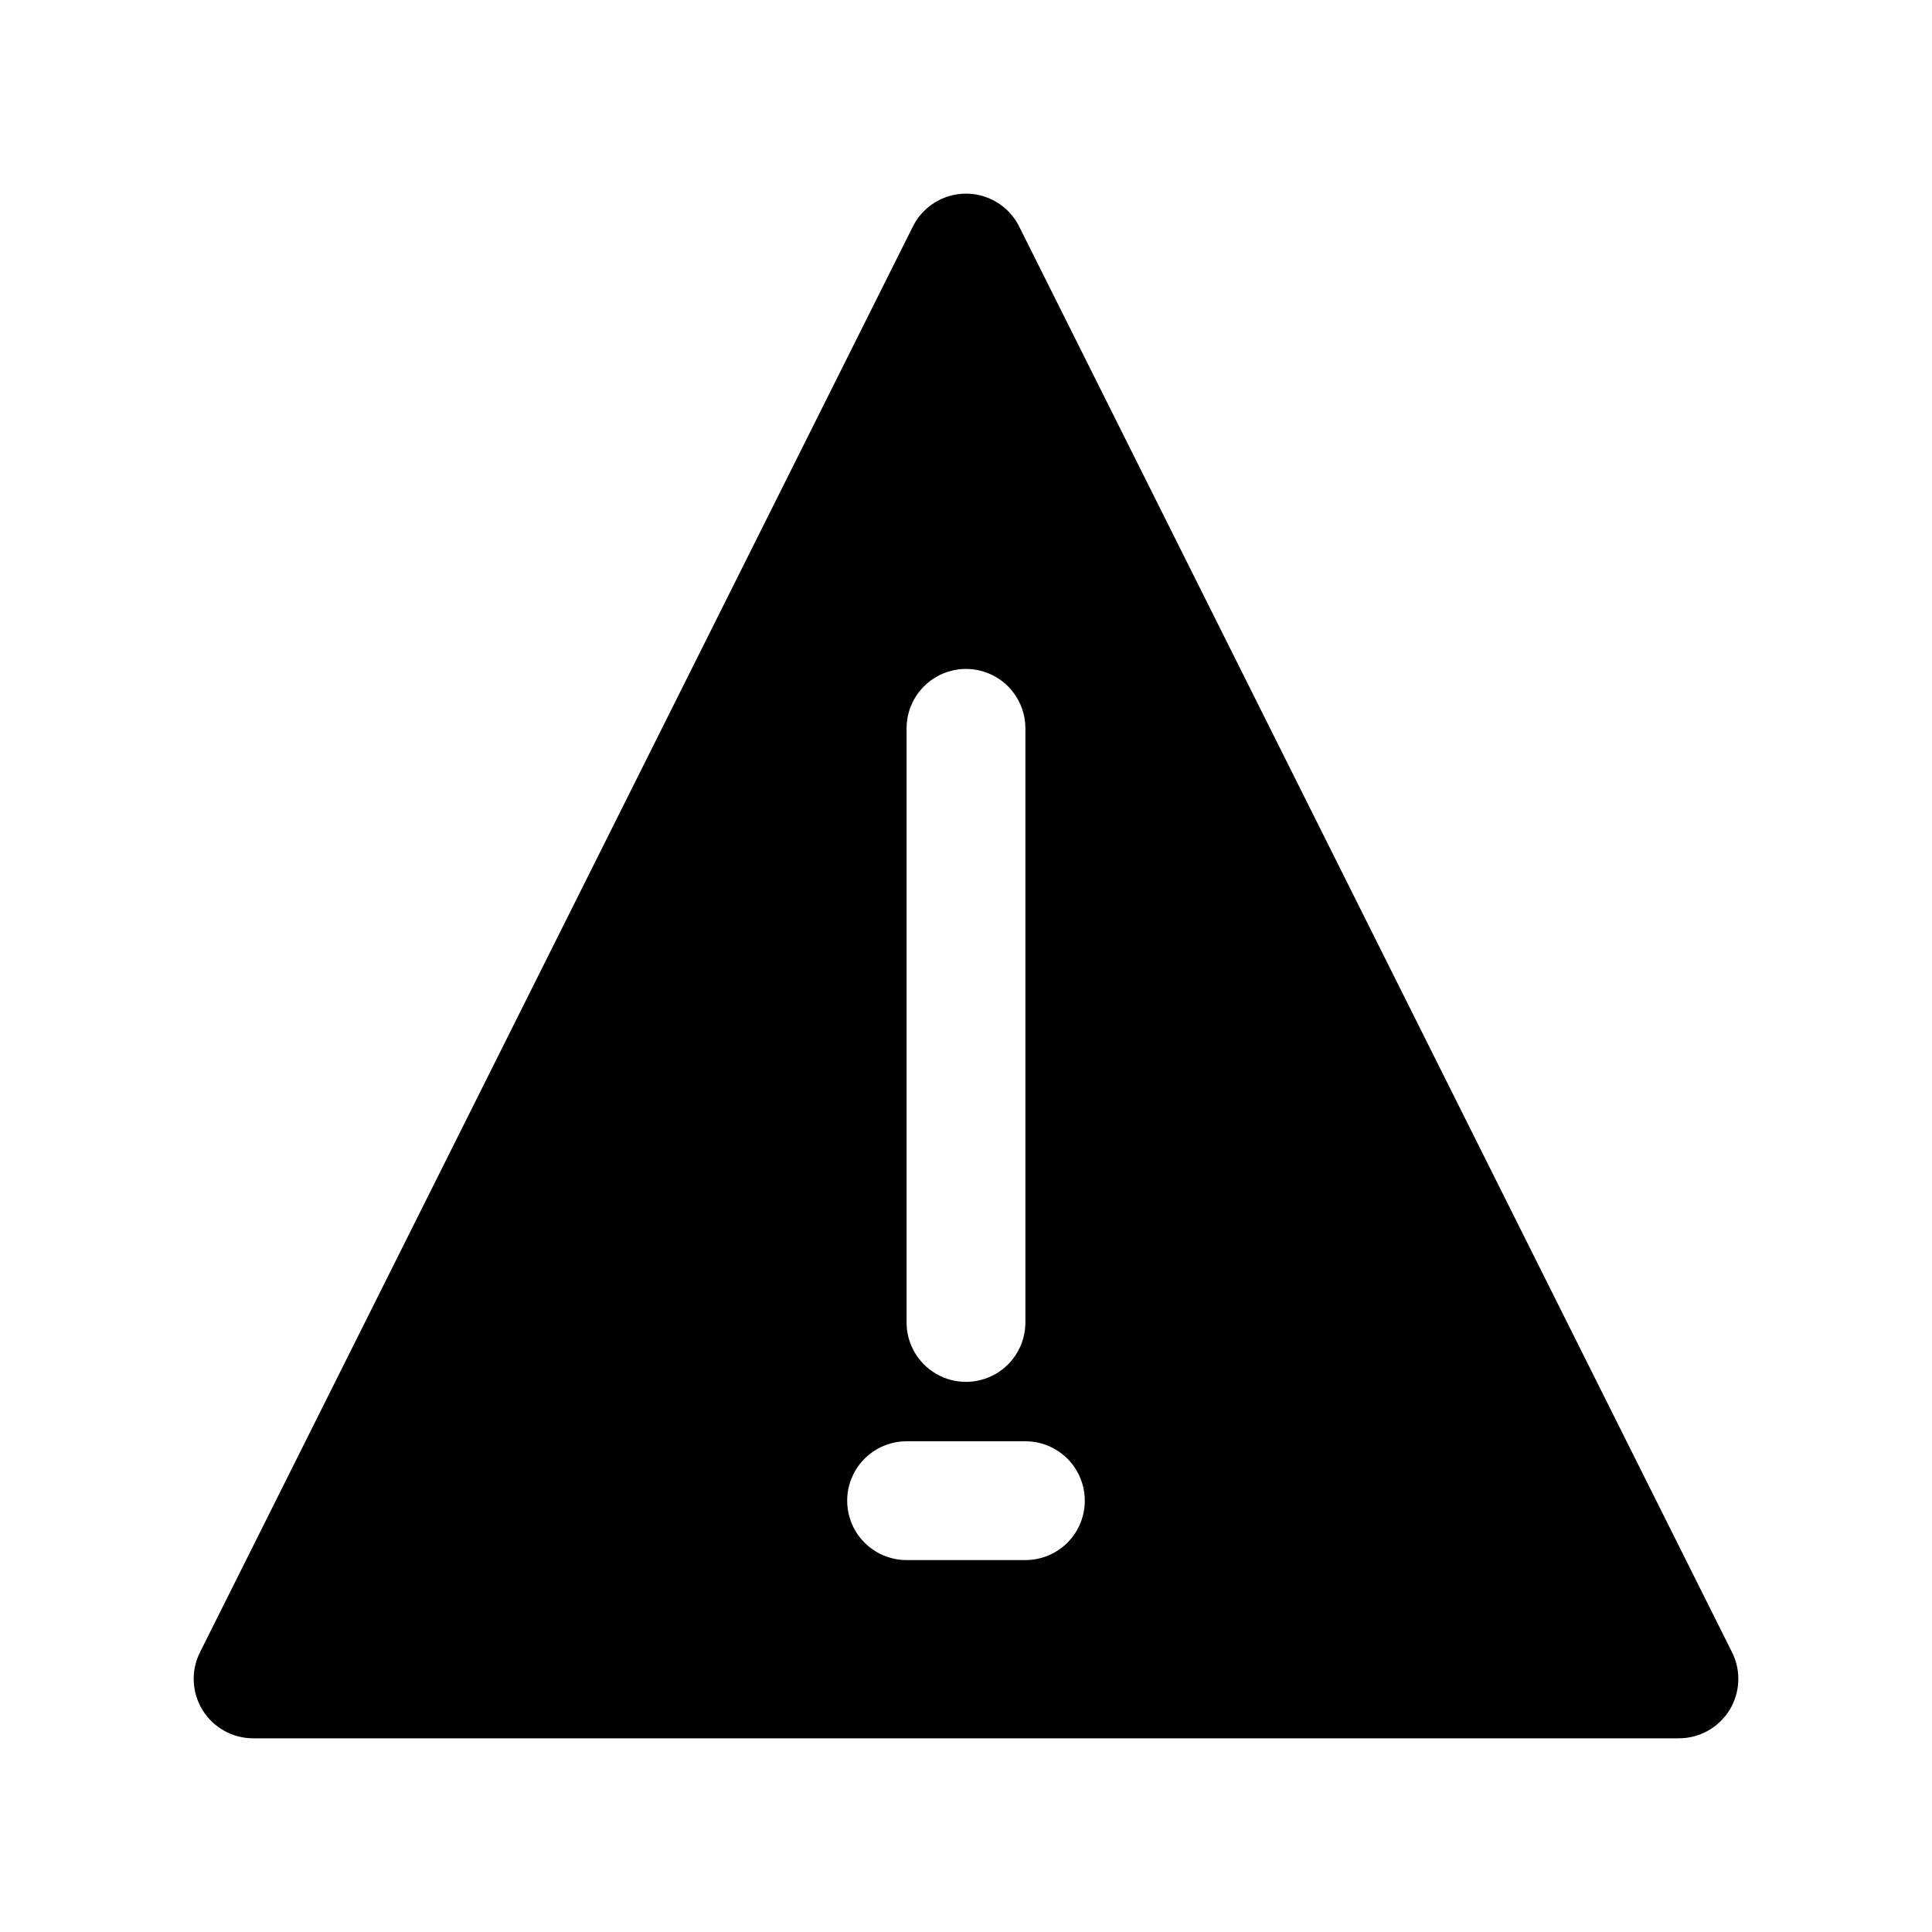 <?xml version="1.0" encoding="UTF-8"?>
<!-- Uploaded to: SVG Repo, www.svgrepo.com, Generator: SVG Repo Mixer Tools -->
<svg fill="#000000" width="800px" height="800px" version="1.1" viewBox="144 144 512 512" xmlns="http://www.w3.org/2000/svg">
 <path d="m211.07 604.67h377.86c5.457-0.004 10.523-2.828 13.395-7.469 2.867-4.641 3.129-10.438 0.691-15.316l-188.93-377.86v-0.004c-1.754-3.504-4.75-6.227-8.402-7.641-3.656-1.414-7.707-1.414-11.359 0-3.656 1.414-6.652 4.137-8.406 7.641l-188.93 377.86 0.004 0.004c-2.441 4.879-2.18 10.676 0.691 15.316 2.867 4.641 7.934 7.465 13.391 7.469zm204.67-267.65v157.44c0 5.625-3 10.824-7.871 13.637s-10.875 2.812-15.746 0-7.871-8.012-7.871-13.637v-157.44c0-5.625 3-10.824 7.871-13.637s10.875-2.812 15.746 0 7.871 8.012 7.871 13.637zm-31.488 188.93h31.488c5.625 0 10.824 3.004 13.637 7.875 2.812 4.871 2.812 10.871 0 15.742s-8.012 7.871-13.637 7.871h-31.488c-5.625 0-10.82-3-13.633-7.871s-2.812-10.871 0-15.742c2.812-4.871 8.008-7.875 13.633-7.875z"/>
</svg>